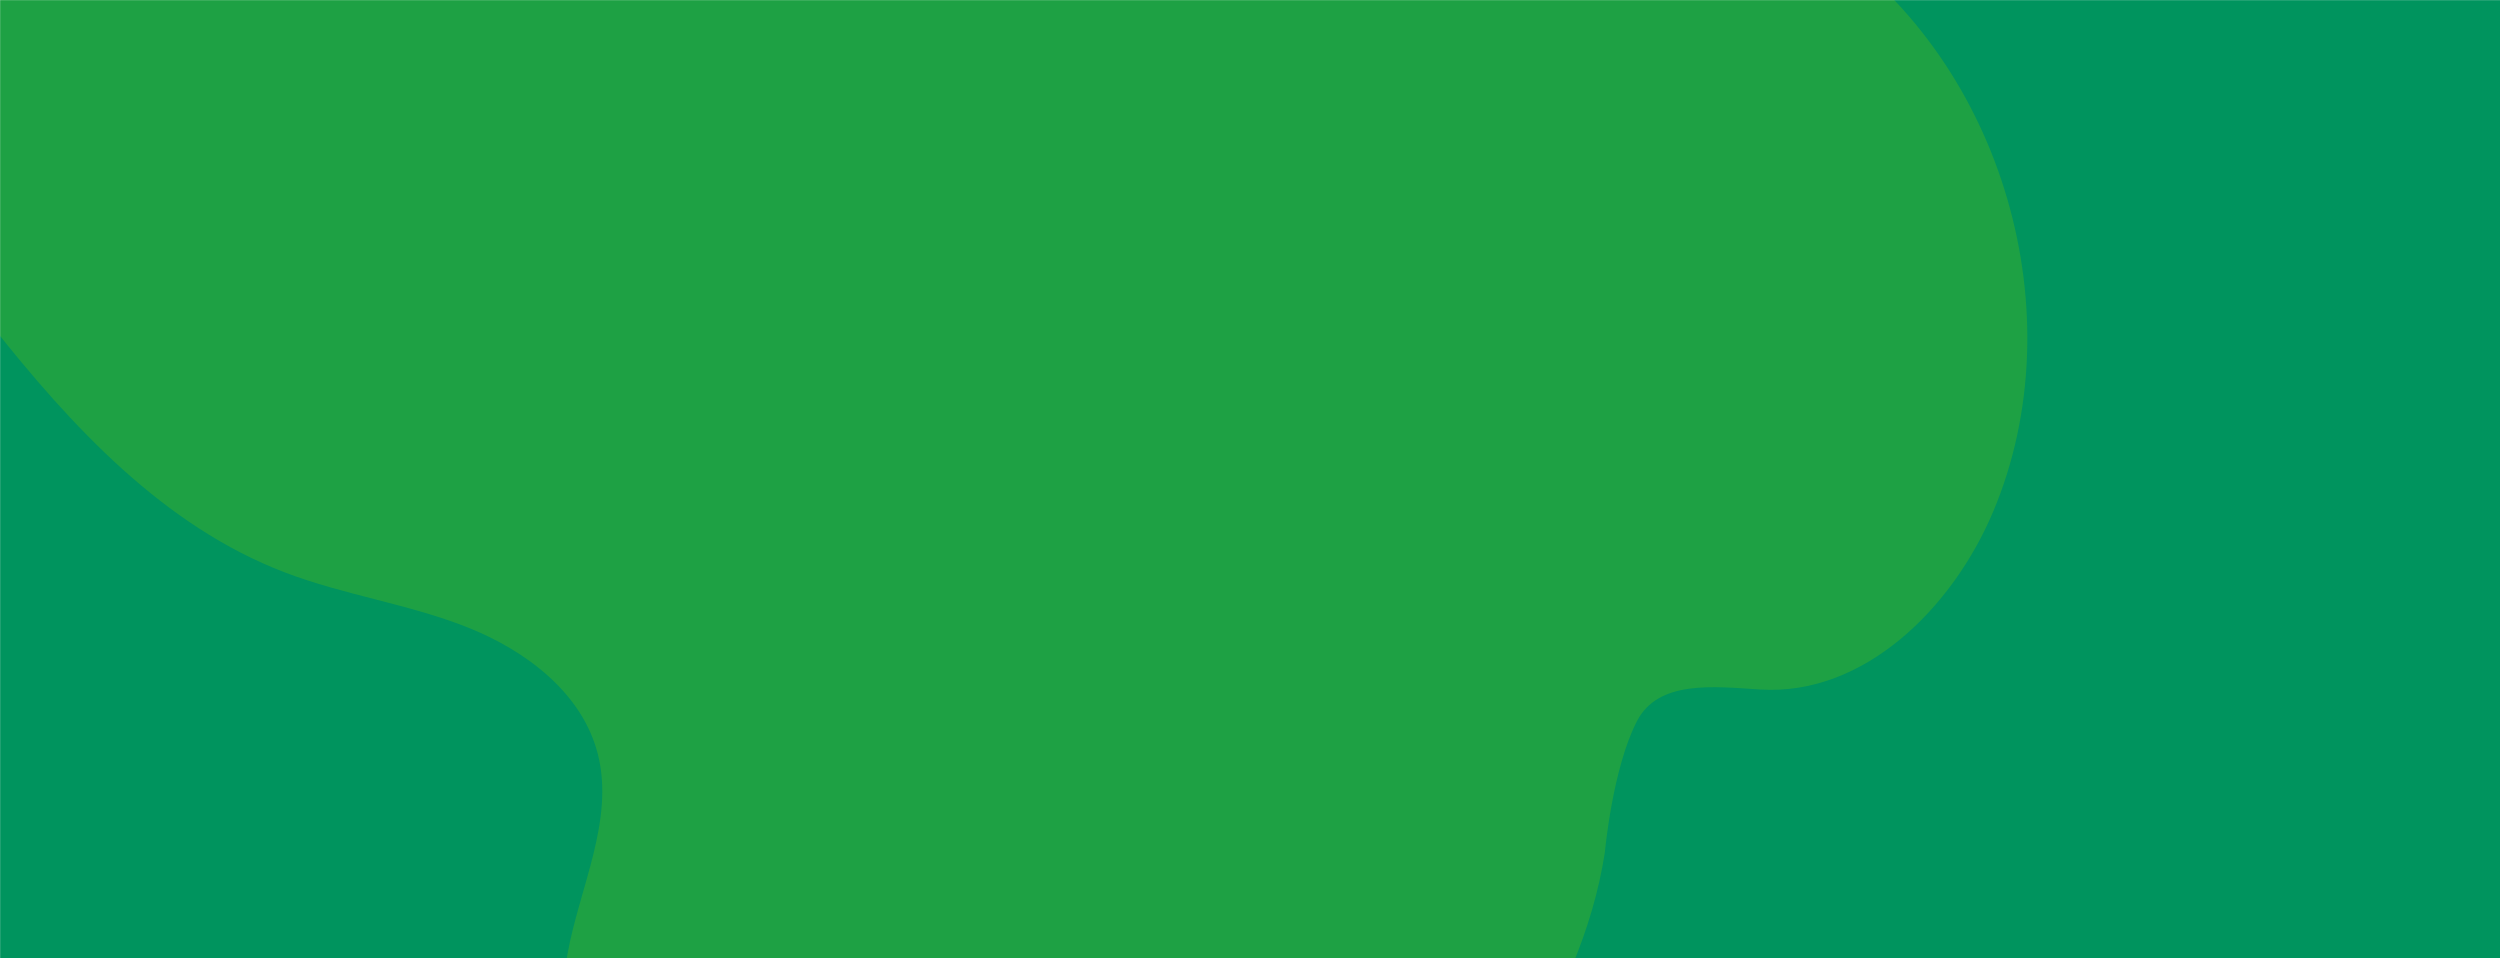 <svg xmlns="http://www.w3.org/2000/svg" width="1920" height="736" viewBox="0 0 1920 736" fill="none"><mask id="mask0_1150_10730" style="mask-type:alpha" maskUnits="userSpaceOnUse" x="0" y="0" width="1938" height="736"><rect width="1938" height="736" fill="#EDF0F3"></rect></mask><g mask="url(#mask0_1150_10730)"><rect width="1938" height="982" fill="#00945E"></rect><path opacity="0.5" d="M1257.16 553.868C1273.55 522.097 1316 527.282 1351.71 529.529C1431.7 534.623 1499.65 466.775 1530.76 392.924C1594.46 241.619 1538.37 49.222 1403.27 -44.089C1328.65 -95.659 1237.78 -117.216 1156.5 -157.515C1009.58 -230.32 900.861 -360.25 791.048 -482.031C681.205 -603.827 558.71 -725.368 401.365 -771.582C244.007 -817.765 44.583 -760.37 -15.687 -607.874C-26.421 -580.705 -32.426 -550.747 -26.376 -522.198C-10.695 -448.531 78.689 -403.897 83.595 -328.716C86.636 -281.45 53.989 -239.307 17.919 -208.569C-18.105 -177.846 -59.999 -152.499 -87.162 -113.708C-125.375 -59.137 -127.719 14.58 -107.752 78.142C-87.8 141.735 -48.197 197.117 -6.857 249.364C54.94 327.539 125.757 404.136 218.851 439.649C264.288 457.018 313.306 463.762 358.586 481.627C403.867 499.492 447.492 532.379 459.253 579.597C471.855 630.361 445.032 681.541 435.766 733.021C422.15 808.664 448.205 888.147 495.416 948.846C542.596 1009.53 609.23 1052.87 679.919 1083.04C753.92 1114.64 814.271 1123.78 891.431 1092.15C969.717 1060.07 999.2 1034.71 1034.14 993.831C1130.05 881.68 1214.03 774.257 1232.53 654.611C1232.53 654.611 1238.32 590.375 1257.16 553.868Z" fill="#3DAE2B"></path></g></svg>